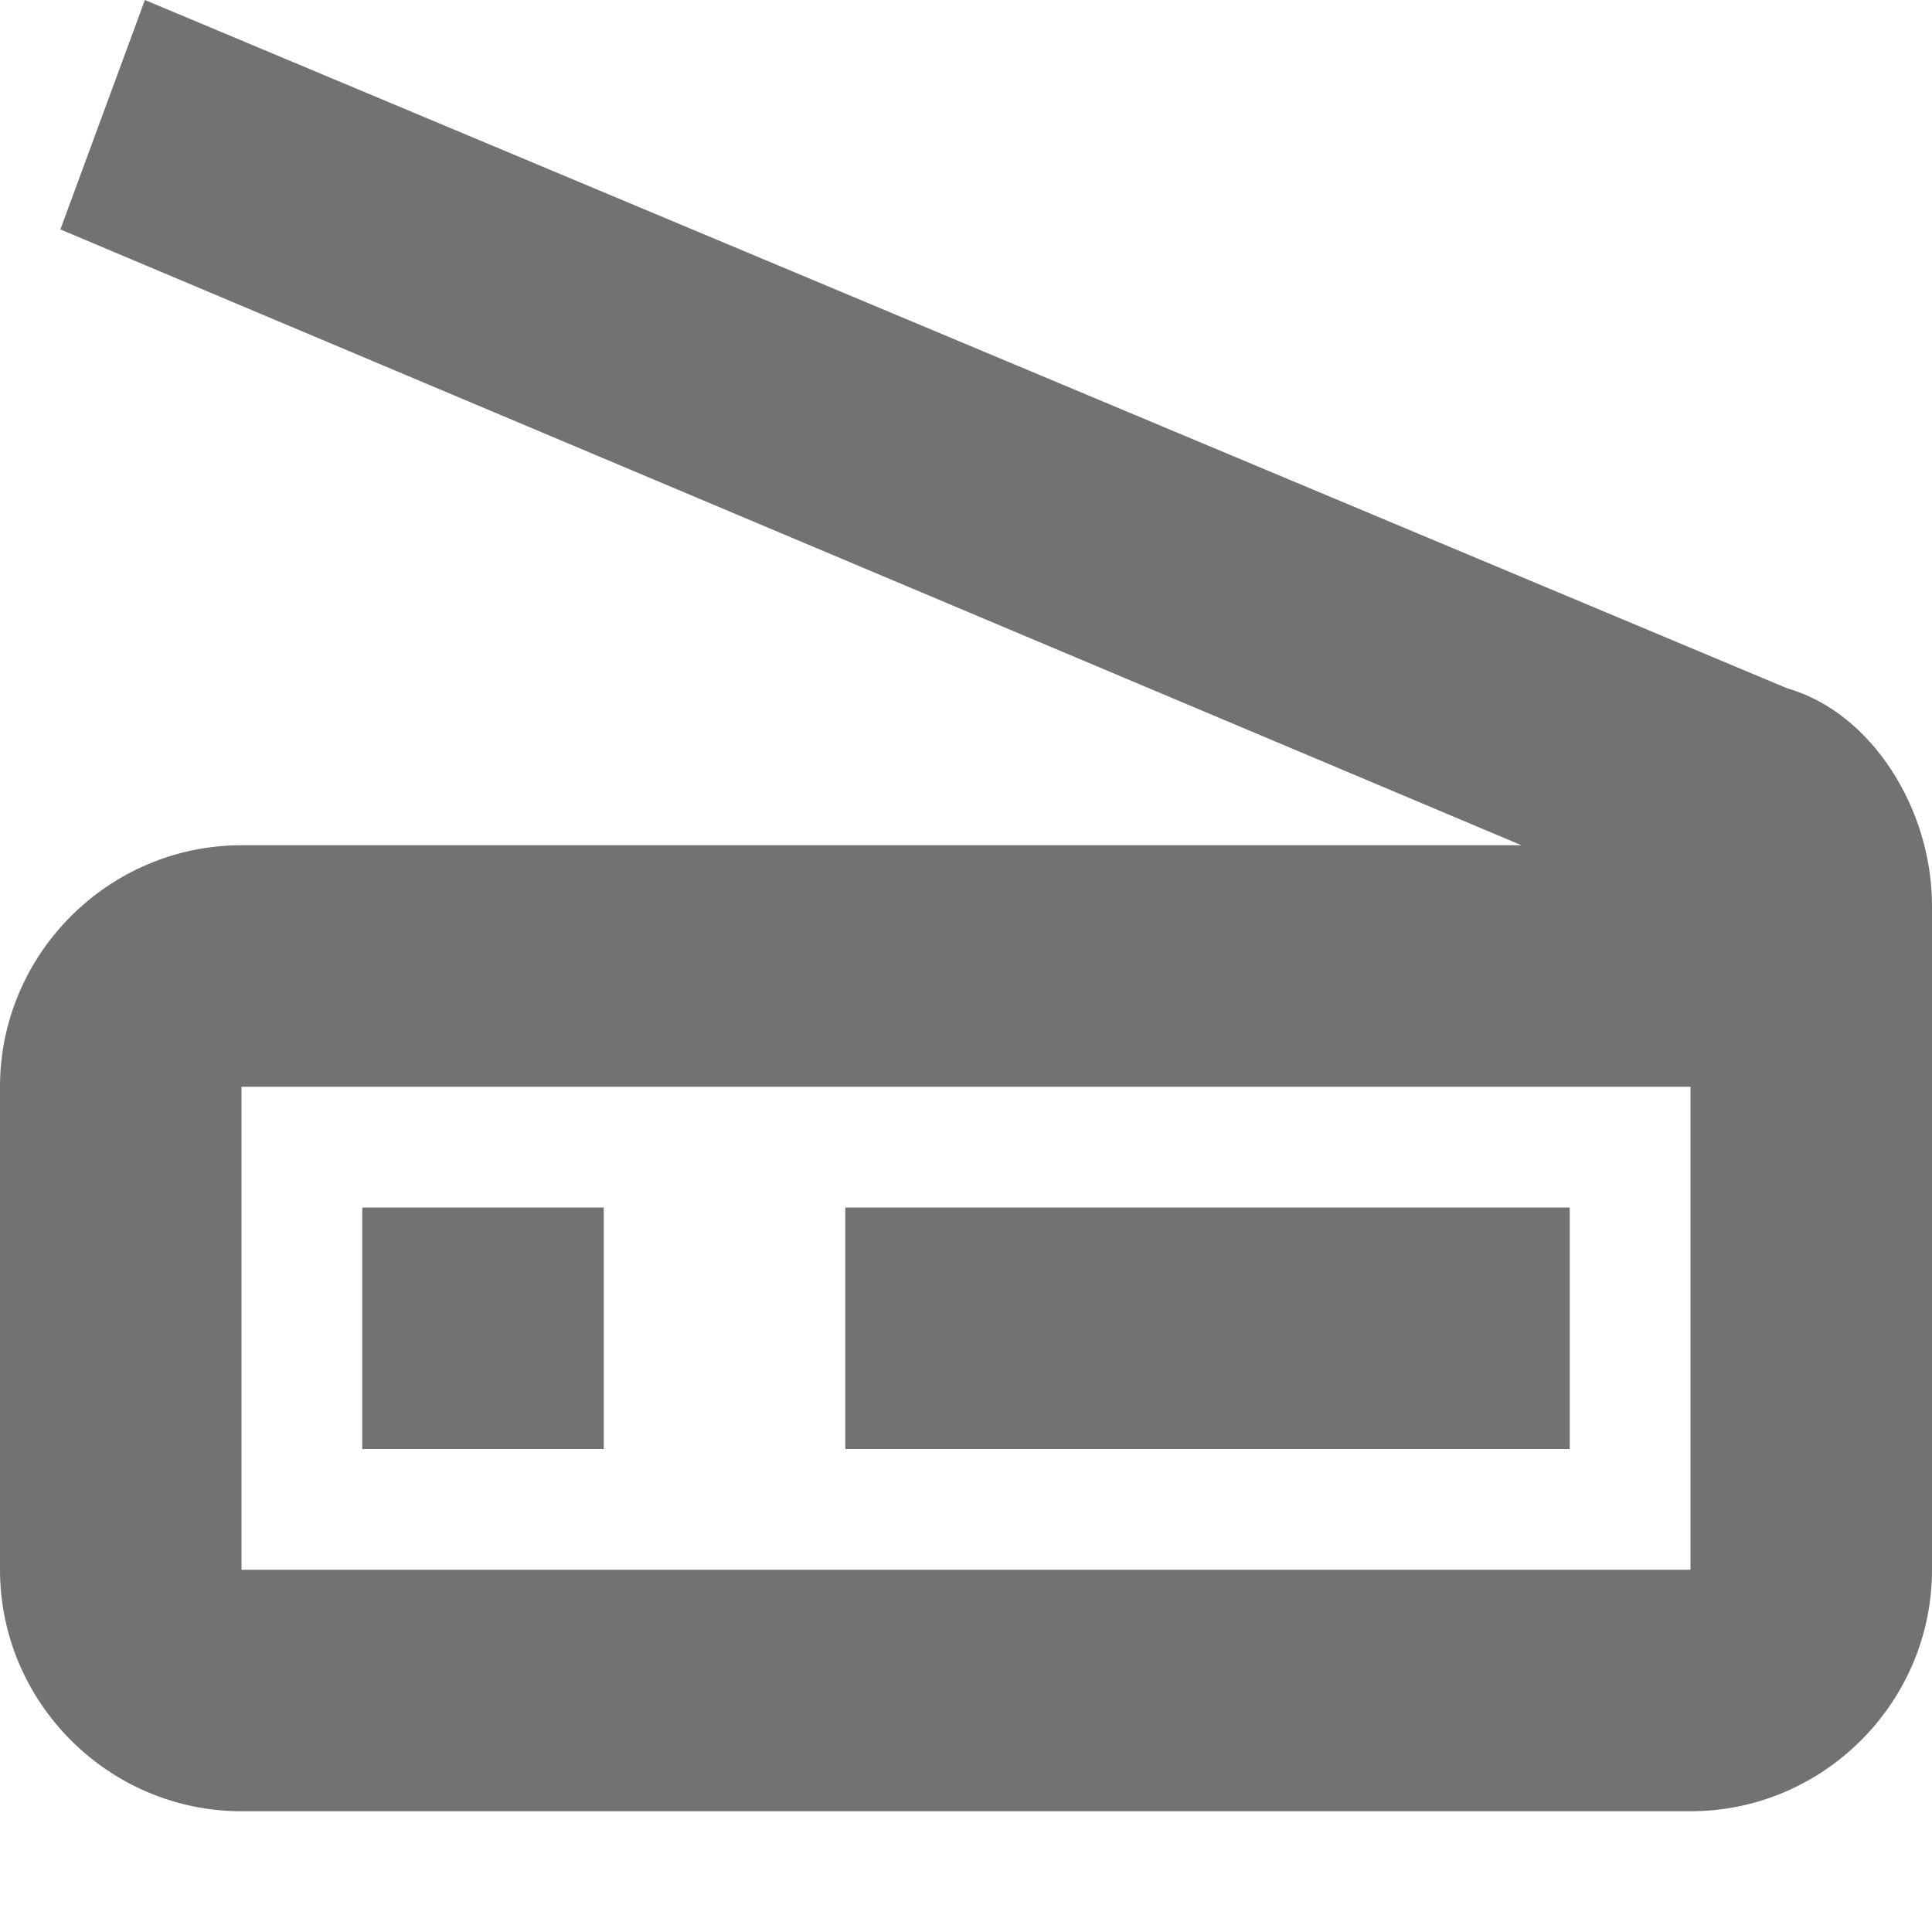 <svg width="16" height="16" version="1.1" xmlns="http://www.w3.org/2000/svg">
 <style id="current-color-scheme" type="text/css">.ColorScheme-Text {
            color:#727272;
        }</style>
 <path class="ColorScheme-Text" d="m14.8 5.7-13.6-5.7-0.7 1.9 12.1 5.1h-10.6c-1.1 0-2 0.9-2 2v4c0 1.1 0.9 2 2 2h12c1.1 0 2-0.9 2-2v-5.5c0-0.8-0.5-1.6-1.2-1.8zm-0.8 7.3h-12v-4h12zm-11-3h2v2h-2zm4 0h6v2h-6z" fill="currentColor"/>
</svg>
